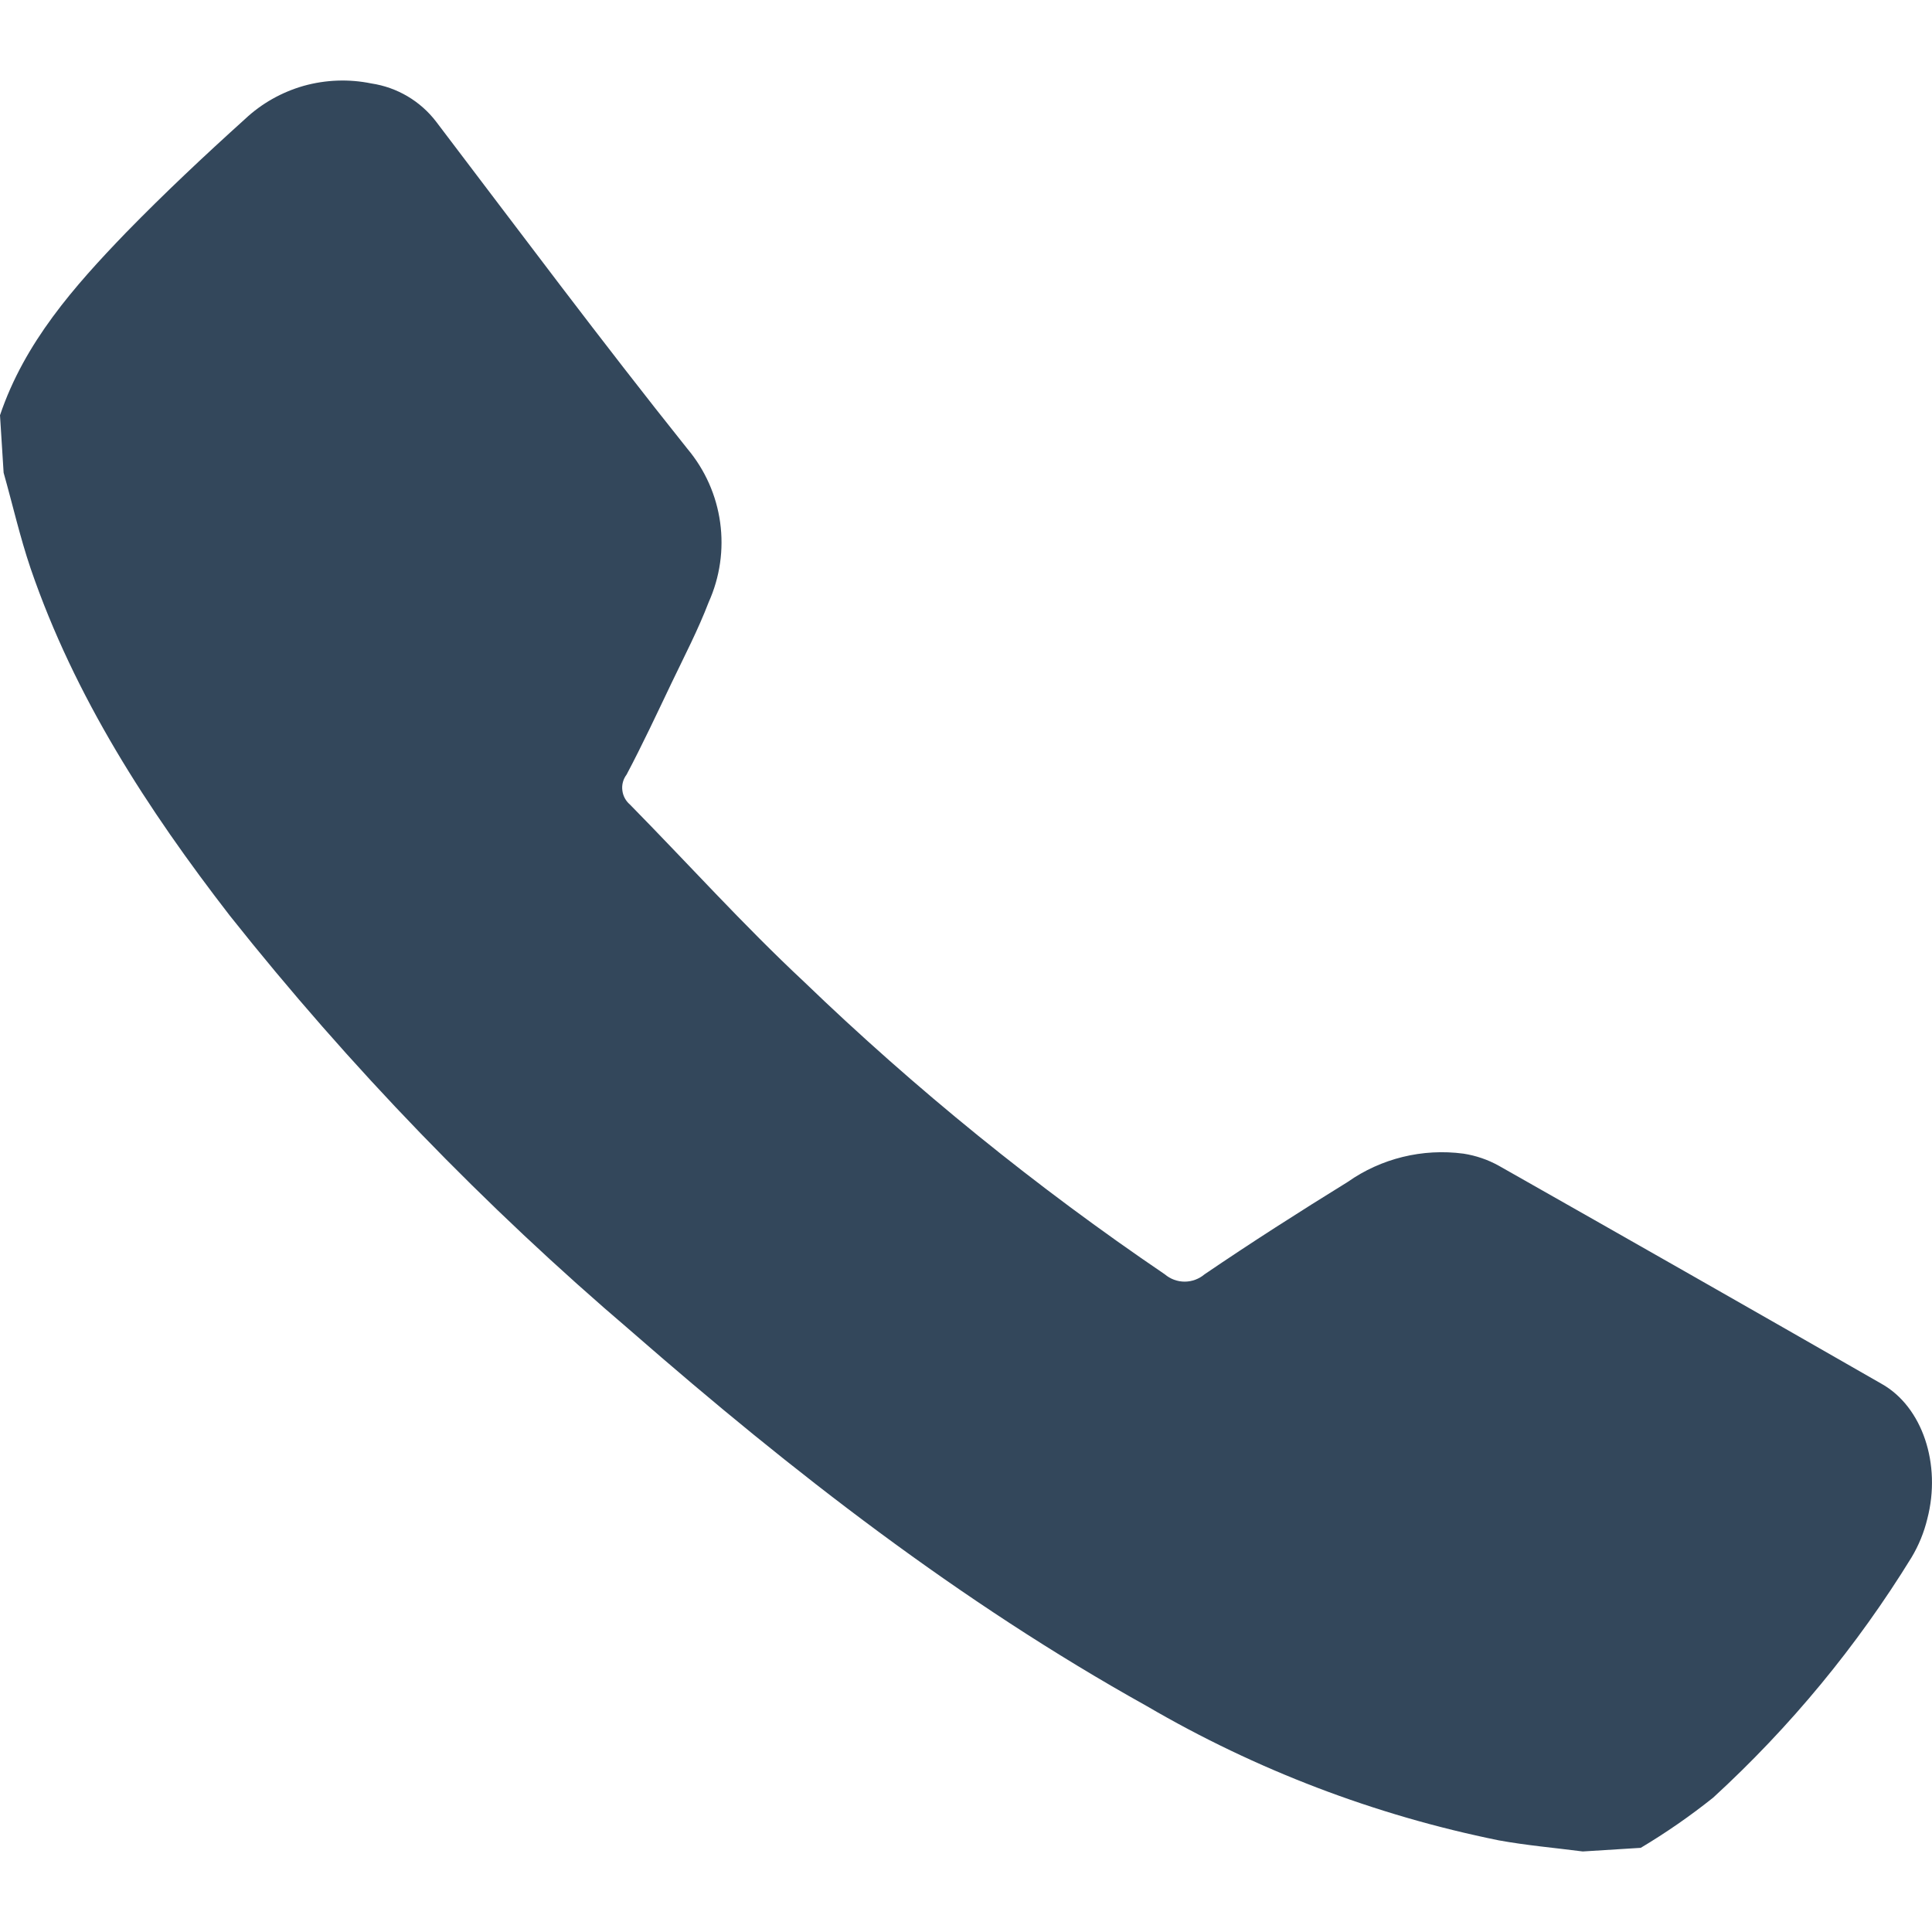 <svg width="16" height="16" viewBox="0 0 16 16" fill="none" xmlns="http://www.w3.org/2000/svg">
<path d="M15.961 12.579C15.934 12.691 15.89 12.798 15.831 12.897C15.379 13.632 14.826 14.302 14.188 14.887C13.998 15.039 13.797 15.178 13.588 15.303L13.108 15.333C12.876 15.303 12.643 15.283 12.412 15.241C11.386 15.033 10.401 14.657 9.497 14.129C7.947 13.265 6.56 12.188 5.23 11.027C4.012 9.989 2.898 8.836 1.904 7.584C1.221 6.701 0.619 5.773 0.254 4.709C0.165 4.447 0.104 4.176 0.03 3.915L0 3.439C0.203 2.837 0.613 2.373 1.043 1.927C1.363 1.599 1.691 1.291 2.029 0.986C2.166 0.857 2.333 0.763 2.515 0.711C2.698 0.66 2.89 0.653 3.075 0.691C3.289 0.723 3.482 0.837 3.613 1.009C4.301 1.914 4.981 2.826 5.693 3.717C5.839 3.891 5.933 4.102 5.964 4.327C5.995 4.552 5.962 4.78 5.869 4.987C5.782 5.214 5.669 5.432 5.563 5.653C5.441 5.908 5.321 6.166 5.189 6.415C5.161 6.452 5.148 6.499 5.154 6.545C5.159 6.591 5.182 6.633 5.217 6.663C5.697 7.151 6.155 7.66 6.657 8.129C7.582 9.02 8.582 9.831 9.646 10.553C9.692 10.592 9.75 10.614 9.811 10.614C9.871 10.614 9.93 10.592 9.976 10.553C10.364 10.289 10.76 10.036 11.16 9.789C11.438 9.593 11.781 9.509 12.12 9.554C12.223 9.57 12.323 9.604 12.414 9.655C13.471 10.254 14.527 10.855 15.582 11.46C15.921 11.65 16.079 12.127 15.961 12.579Z" fill="#33475B"/>
</svg>
